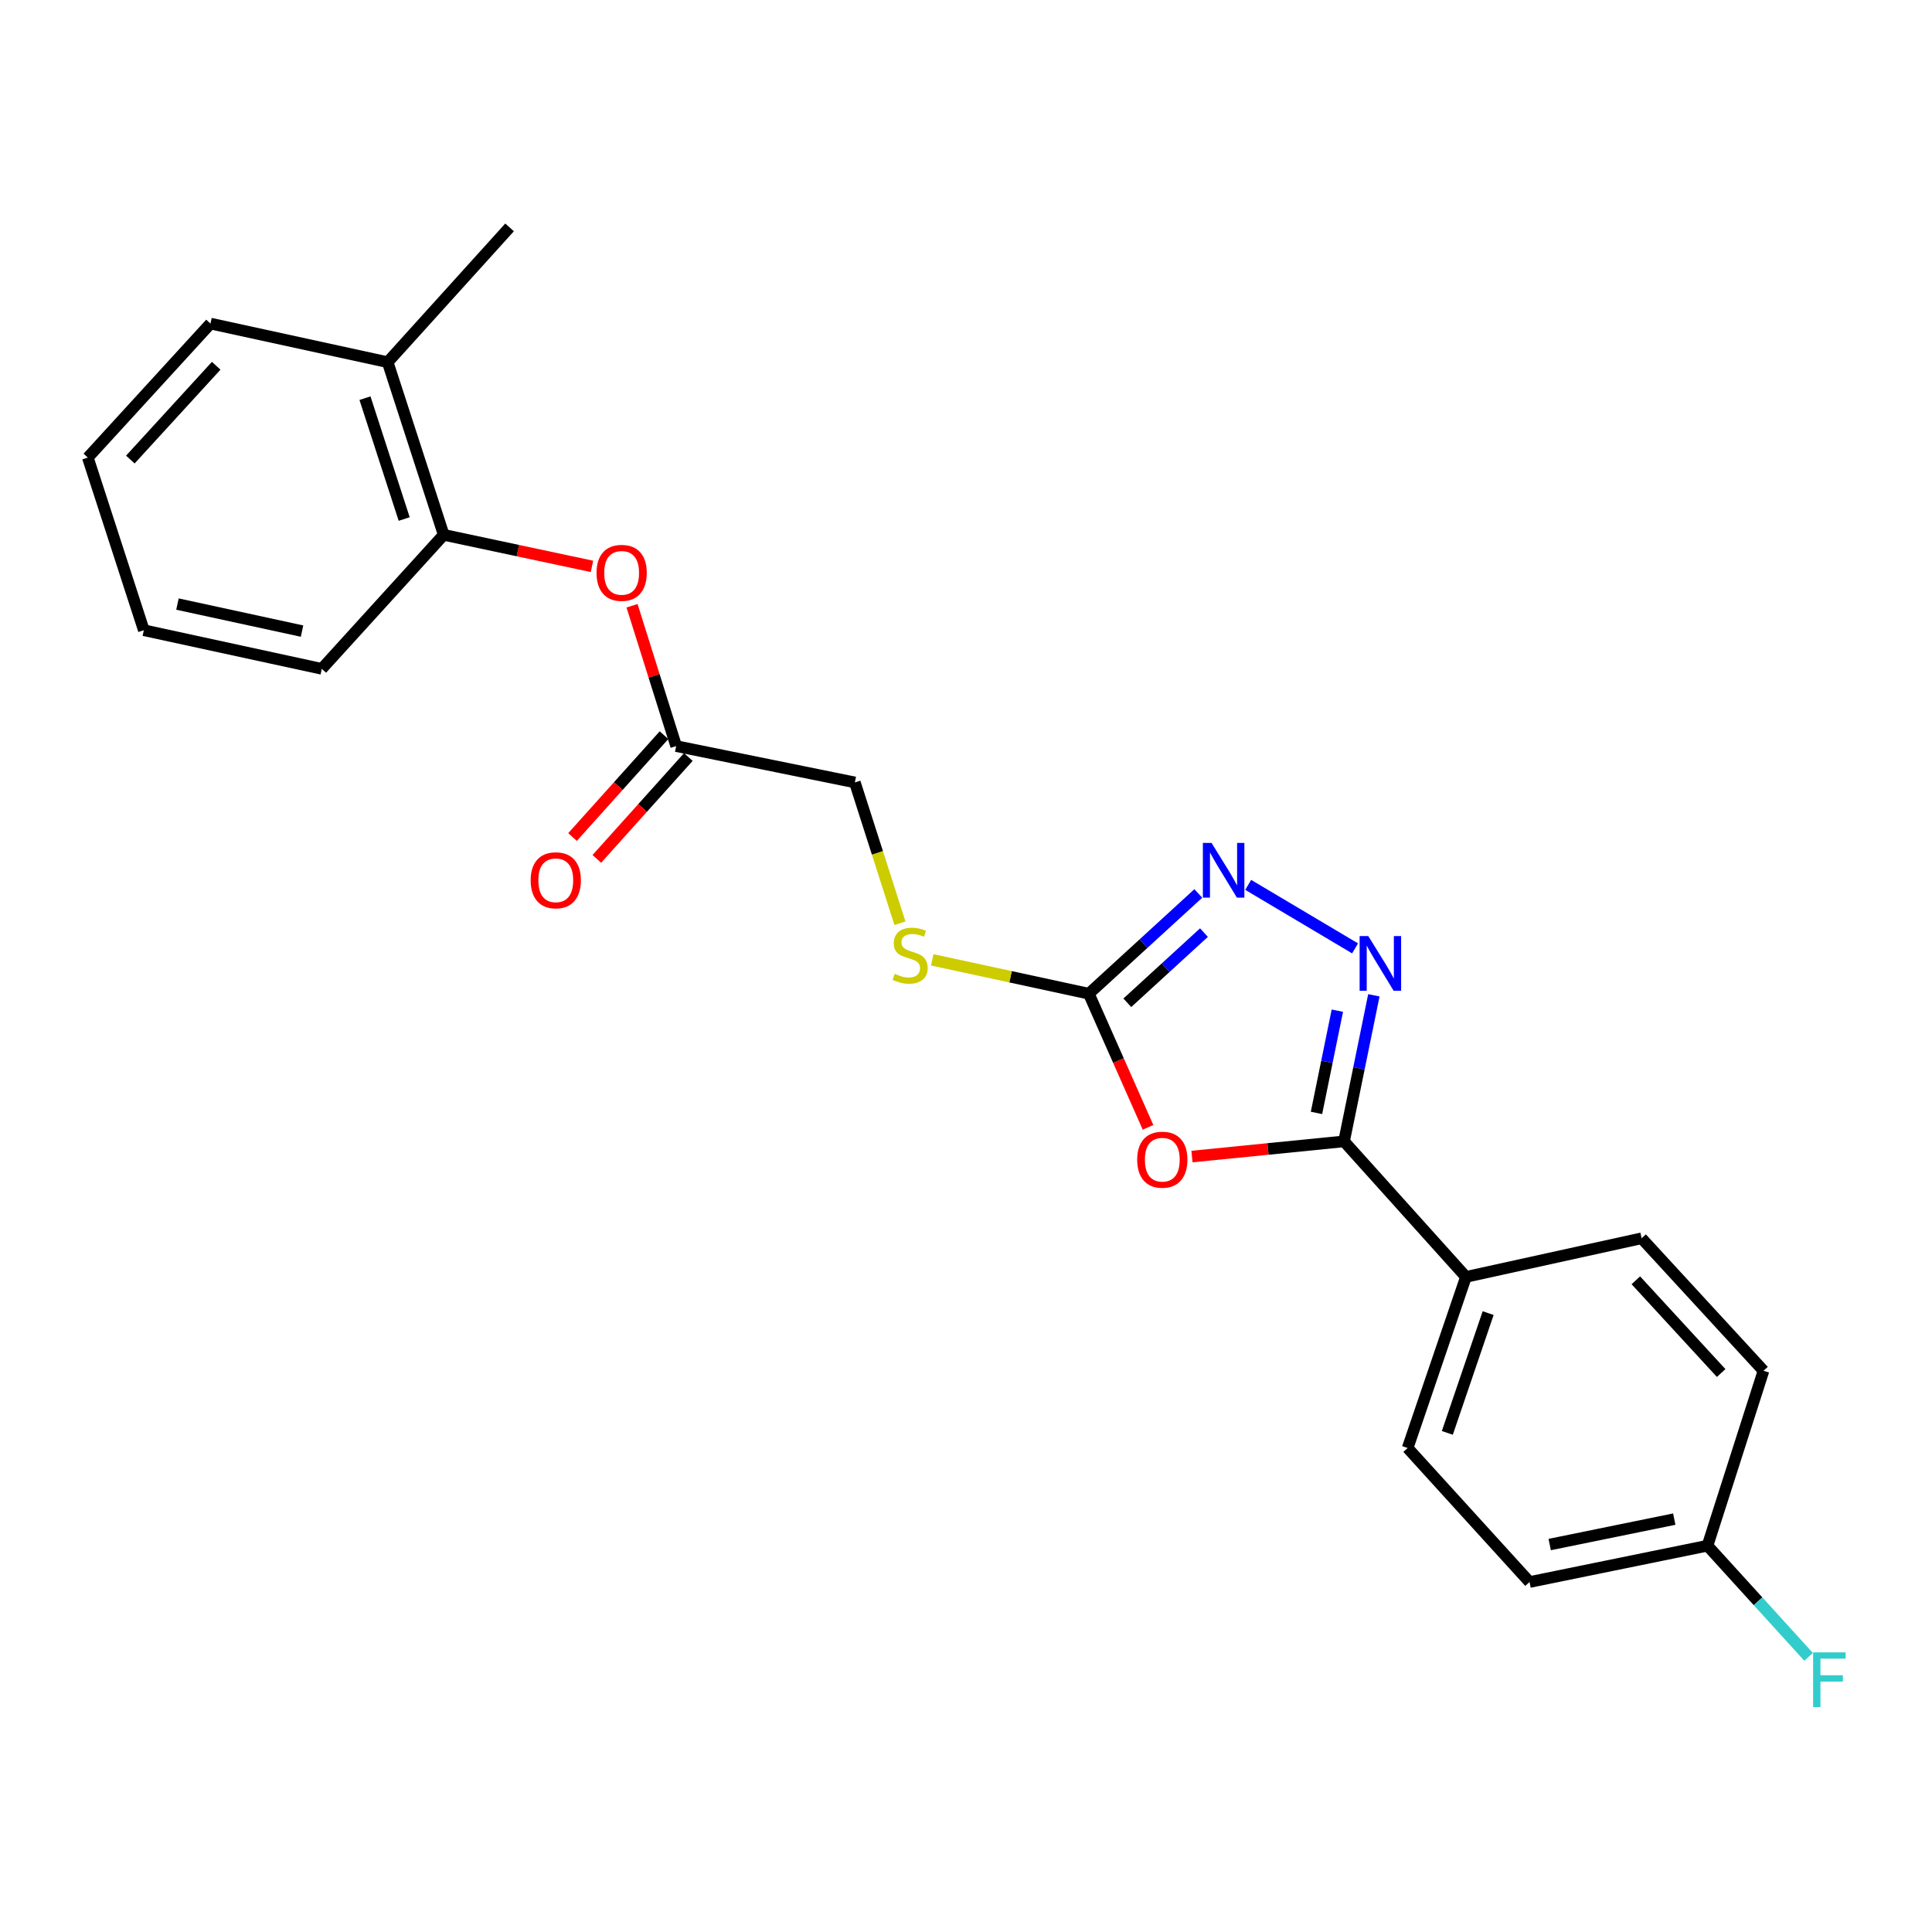 <?xml version='1.0' encoding='iso-8859-1'?>
<svg version='1.1' baseProfile='full'
              xmlns='http://www.w3.org/2000/svg'
                      xmlns:rdkit='http://www.rdkit.org/xml'
                      xmlns:xlink='http://www.w3.org/1999/xlink'
                  xml:space='preserve'
width='1000px' height='1000px' viewBox='0 0 1000 1000'>
<!-- END OF HEADER -->
<rect style='opacity:1.0;fill:#FFFFFF;stroke:none' width='1000' height='1000' x='0' y='0'> </rect>
<path class='bond-0' d='M 616.967,598.635 L 656.322,594.702' style='fill:none;fill-rule:evenodd;stroke:#FF0000;stroke-width:6px;stroke-linecap:butt;stroke-linejoin:miter;stroke-opacity:1' />
<path class='bond-0' d='M 656.322,594.702 L 695.677,590.768' style='fill:none;fill-rule:evenodd;stroke:#000000;stroke-width:6px;stroke-linecap:butt;stroke-linejoin:miter;stroke-opacity:1' />
<path class='bond-2' d='M 594.219,583.503 L 578.896,548.923' style='fill:none;fill-rule:evenodd;stroke:#FF0000;stroke-width:6px;stroke-linecap:butt;stroke-linejoin:miter;stroke-opacity:1' />
<path class='bond-2' d='M 578.896,548.923 L 563.574,514.342' style='fill:none;fill-rule:evenodd;stroke:#000000;stroke-width:6px;stroke-linecap:butt;stroke-linejoin:miter;stroke-opacity:1' />
<path class='bond-1' d='M 695.677,590.768 L 703.394,552.969' style='fill:none;fill-rule:evenodd;stroke:#000000;stroke-width:6px;stroke-linecap:butt;stroke-linejoin:miter;stroke-opacity:1' />
<path class='bond-1' d='M 703.394,552.969 L 711.11,515.17' style='fill:none;fill-rule:evenodd;stroke:#0000FF;stroke-width:6px;stroke-linecap:butt;stroke-linejoin:miter;stroke-opacity:1' />
<path class='bond-1' d='M 681.411,576.044 L 686.813,549.584' style='fill:none;fill-rule:evenodd;stroke:#000000;stroke-width:6px;stroke-linecap:butt;stroke-linejoin:miter;stroke-opacity:1' />
<path class='bond-1' d='M 686.813,549.584 L 692.214,523.125' style='fill:none;fill-rule:evenodd;stroke:#0000FF;stroke-width:6px;stroke-linecap:butt;stroke-linejoin:miter;stroke-opacity:1' />
<path class='bond-6' d='M 695.677,590.768 L 758.772,660.924' style='fill:none;fill-rule:evenodd;stroke:#000000;stroke-width:6px;stroke-linecap:butt;stroke-linejoin:miter;stroke-opacity:1' />
<path class='bond-23' d='M 701.381,490.876 L 646.063,458.005' style='fill:none;fill-rule:evenodd;stroke:#0000FF;stroke-width:6px;stroke-linecap:butt;stroke-linejoin:miter;stroke-opacity:1' />
<path class='bond-3' d='M 563.574,514.342 L 591.906,488.396' style='fill:none;fill-rule:evenodd;stroke:#000000;stroke-width:6px;stroke-linecap:butt;stroke-linejoin:miter;stroke-opacity:1' />
<path class='bond-3' d='M 591.906,488.396 L 620.239,462.449' style='fill:none;fill-rule:evenodd;stroke:#0000FF;stroke-width:6px;stroke-linecap:butt;stroke-linejoin:miter;stroke-opacity:1' />
<path class='bond-3' d='M 583.503,519.038 L 603.336,500.876' style='fill:none;fill-rule:evenodd;stroke:#000000;stroke-width:6px;stroke-linecap:butt;stroke-linejoin:miter;stroke-opacity:1' />
<path class='bond-3' d='M 603.336,500.876 L 623.169,482.714' style='fill:none;fill-rule:evenodd;stroke:#0000FF;stroke-width:6px;stroke-linecap:butt;stroke-linejoin:miter;stroke-opacity:1' />
<path class='bond-8' d='M 563.574,514.342 L 523.054,505.576' style='fill:none;fill-rule:evenodd;stroke:#000000;stroke-width:6px;stroke-linecap:butt;stroke-linejoin:miter;stroke-opacity:1' />
<path class='bond-8' d='M 523.054,505.576 L 482.535,496.811' style='fill:none;fill-rule:evenodd;stroke:#CCCC00;stroke-width:6px;stroke-linecap:butt;stroke-linejoin:miter;stroke-opacity:1' />
<path class='bond-4' d='M 327.143,313.541 L 338.564,349.859' style='fill:none;fill-rule:evenodd;stroke:#FF0000;stroke-width:6px;stroke-linecap:butt;stroke-linejoin:miter;stroke-opacity:1' />
<path class='bond-4' d='M 338.564,349.859 L 349.986,386.178' style='fill:none;fill-rule:evenodd;stroke:#000000;stroke-width:6px;stroke-linecap:butt;stroke-linejoin:miter;stroke-opacity:1' />
<path class='bond-7' d='M 306.407,293.161 L 268.03,284.994' style='fill:none;fill-rule:evenodd;stroke:#FF0000;stroke-width:6px;stroke-linecap:butt;stroke-linejoin:miter;stroke-opacity:1' />
<path class='bond-7' d='M 268.03,284.994 L 229.653,276.826' style='fill:none;fill-rule:evenodd;stroke:#000000;stroke-width:6px;stroke-linecap:butt;stroke-linejoin:miter;stroke-opacity:1' />
<path class='bond-5' d='M 349.986,386.178 L 442.47,404.981' style='fill:none;fill-rule:evenodd;stroke:#000000;stroke-width:6px;stroke-linecap:butt;stroke-linejoin:miter;stroke-opacity:1' />
<path class='bond-9' d='M 343.691,380.523 L 320.012,406.885' style='fill:none;fill-rule:evenodd;stroke:#000000;stroke-width:6px;stroke-linecap:butt;stroke-linejoin:miter;stroke-opacity:1' />
<path class='bond-9' d='M 320.012,406.885 L 296.333,433.247' style='fill:none;fill-rule:evenodd;stroke:#FF0000;stroke-width:6px;stroke-linecap:butt;stroke-linejoin:miter;stroke-opacity:1' />
<path class='bond-9' d='M 356.281,391.832 L 332.602,418.194' style='fill:none;fill-rule:evenodd;stroke:#000000;stroke-width:6px;stroke-linecap:butt;stroke-linejoin:miter;stroke-opacity:1' />
<path class='bond-9' d='M 332.602,418.194 L 308.923,444.556' style='fill:none;fill-rule:evenodd;stroke:#FF0000;stroke-width:6px;stroke-linecap:butt;stroke-linejoin:miter;stroke-opacity:1' />
<path class='bond-11' d='M 758.772,660.924 L 728.593,749.488' style='fill:none;fill-rule:evenodd;stroke:#000000;stroke-width:6px;stroke-linecap:butt;stroke-linejoin:miter;stroke-opacity:1' />
<path class='bond-11' d='M 770.264,679.667 L 749.138,741.662' style='fill:none;fill-rule:evenodd;stroke:#000000;stroke-width:6px;stroke-linecap:butt;stroke-linejoin:miter;stroke-opacity:1' />
<path class='bond-12' d='M 758.772,660.924 L 849.696,640.936' style='fill:none;fill-rule:evenodd;stroke:#000000;stroke-width:6px;stroke-linecap:butt;stroke-linejoin:miter;stroke-opacity:1' />
<path class='bond-10' d='M 229.653,276.826 L 200.658,187.463' style='fill:none;fill-rule:evenodd;stroke:#000000;stroke-width:6px;stroke-linecap:butt;stroke-linejoin:miter;stroke-opacity:1' />
<path class='bond-10' d='M 209.207,268.645 L 188.91,206.09' style='fill:none;fill-rule:evenodd;stroke:#000000;stroke-width:6px;stroke-linecap:butt;stroke-linejoin:miter;stroke-opacity:1' />
<path class='bond-18' d='M 229.653,276.826 L 166.558,346.192' style='fill:none;fill-rule:evenodd;stroke:#000000;stroke-width:6px;stroke-linecap:butt;stroke-linejoin:miter;stroke-opacity:1' />
<path class='bond-13' d='M 465.815,477.869 L 454.143,441.425' style='fill:none;fill-rule:evenodd;stroke:#CCCC00;stroke-width:6px;stroke-linecap:butt;stroke-linejoin:miter;stroke-opacity:1' />
<path class='bond-13' d='M 454.143,441.425 L 442.47,404.981' style='fill:none;fill-rule:evenodd;stroke:#000000;stroke-width:6px;stroke-linecap:butt;stroke-linejoin:miter;stroke-opacity:1' />
<path class='bond-19' d='M 200.658,187.463 L 263.753,117.702' style='fill:none;fill-rule:evenodd;stroke:#000000;stroke-width:6px;stroke-linecap:butt;stroke-linejoin:miter;stroke-opacity:1' />
<path class='bond-20' d='M 200.658,187.463 L 108.944,167.484' style='fill:none;fill-rule:evenodd;stroke:#000000;stroke-width:6px;stroke-linecap:butt;stroke-linejoin:miter;stroke-opacity:1' />
<path class='bond-15' d='M 728.593,749.488 L 791.688,818.854' style='fill:none;fill-rule:evenodd;stroke:#000000;stroke-width:6px;stroke-linecap:butt;stroke-linejoin:miter;stroke-opacity:1' />
<path class='bond-16' d='M 849.696,640.936 L 912.791,709.503' style='fill:none;fill-rule:evenodd;stroke:#000000;stroke-width:6px;stroke-linecap:butt;stroke-linejoin:miter;stroke-opacity:1' />
<path class='bond-16' d='M 846.708,662.68 L 890.874,710.677' style='fill:none;fill-rule:evenodd;stroke:#000000;stroke-width:6px;stroke-linecap:butt;stroke-linejoin:miter;stroke-opacity:1' />
<path class='bond-14' d='M 883.797,800.051 L 912.791,709.503' style='fill:none;fill-rule:evenodd;stroke:#000000;stroke-width:6px;stroke-linecap:butt;stroke-linejoin:miter;stroke-opacity:1' />
<path class='bond-17' d='M 883.797,800.051 L 909.962,828.82' style='fill:none;fill-rule:evenodd;stroke:#000000;stroke-width:6px;stroke-linecap:butt;stroke-linejoin:miter;stroke-opacity:1' />
<path class='bond-17' d='M 909.962,828.82 L 936.127,857.59' style='fill:none;fill-rule:evenodd;stroke:#33CCCC;stroke-width:6px;stroke-linecap:butt;stroke-linejoin:miter;stroke-opacity:1' />
<path class='bond-24' d='M 883.797,800.051 L 791.688,818.854' style='fill:none;fill-rule:evenodd;stroke:#000000;stroke-width:6px;stroke-linecap:butt;stroke-linejoin:miter;stroke-opacity:1' />
<path class='bond-24' d='M 866.595,786.29 L 802.119,799.453' style='fill:none;fill-rule:evenodd;stroke:#000000;stroke-width:6px;stroke-linecap:butt;stroke-linejoin:miter;stroke-opacity:1' />
<path class='bond-21' d='M 166.558,346.192 L 74.449,326.204' style='fill:none;fill-rule:evenodd;stroke:#000000;stroke-width:6px;stroke-linecap:butt;stroke-linejoin:miter;stroke-opacity:1' />
<path class='bond-21' d='M 156.331,326.656 L 91.855,312.664' style='fill:none;fill-rule:evenodd;stroke:#000000;stroke-width:6px;stroke-linecap:butt;stroke-linejoin:miter;stroke-opacity:1' />
<path class='bond-25' d='M 108.944,167.484 L 45.455,236.85' style='fill:none;fill-rule:evenodd;stroke:#000000;stroke-width:6px;stroke-linecap:butt;stroke-linejoin:miter;stroke-opacity:1' />
<path class='bond-25' d='M 111.904,189.315 L 67.462,237.871' style='fill:none;fill-rule:evenodd;stroke:#000000;stroke-width:6px;stroke-linecap:butt;stroke-linejoin:miter;stroke-opacity:1' />
<path class='bond-22' d='M 74.449,326.204 L 45.455,236.85' style='fill:none;fill-rule:evenodd;stroke:#000000;stroke-width:6px;stroke-linecap:butt;stroke-linejoin:miter;stroke-opacity:1' />
<path  class='atom-0' d='M 588.604 600.25
Q 588.604 593.45, 591.964 589.65
Q 595.324 585.85, 601.604 585.85
Q 607.884 585.85, 611.244 589.65
Q 614.604 593.45, 614.604 600.25
Q 614.604 607.13, 611.204 611.05
Q 607.804 614.93, 601.604 614.93
Q 595.364 614.93, 591.964 611.05
Q 588.604 607.17, 588.604 600.25
M 601.604 611.73
Q 605.924 611.73, 608.244 608.85
Q 610.604 605.93, 610.604 600.25
Q 610.604 594.69, 608.244 591.89
Q 605.924 589.05, 601.604 589.05
Q 597.284 589.05, 594.924 591.85
Q 592.604 594.65, 592.604 600.25
Q 592.604 605.97, 594.924 608.85
Q 597.284 611.73, 601.604 611.73
' fill='#FF0000'/>
<path  class='atom-2' d='M 708.221 484.5
L 717.501 499.5
Q 718.421 500.98, 719.901 503.66
Q 721.381 506.34, 721.461 506.5
L 721.461 484.5
L 725.221 484.5
L 725.221 512.82
L 721.341 512.82
L 711.381 496.42
Q 710.221 494.5, 708.981 492.3
Q 707.781 490.1, 707.421 489.42
L 707.421 512.82
L 703.741 512.82
L 703.741 484.5
L 708.221 484.5
' fill='#0000FF'/>
<path  class='atom-4' d='M 627.084 436.288
L 636.364 451.288
Q 637.284 452.768, 638.764 455.448
Q 640.244 458.128, 640.324 458.288
L 640.324 436.288
L 644.084 436.288
L 644.084 464.608
L 640.204 464.608
L 630.244 448.208
Q 629.084 446.288, 627.844 444.088
Q 626.644 441.888, 626.284 441.208
L 626.284 464.608
L 622.604 464.608
L 622.604 436.288
L 627.084 436.288
' fill='#0000FF'/>
<path  class='atom-5' d='M 308.762 296.509
Q 308.762 289.709, 312.122 285.909
Q 315.482 282.109, 321.762 282.109
Q 328.042 282.109, 331.402 285.909
Q 334.762 289.709, 334.762 296.509
Q 334.762 303.389, 331.362 307.309
Q 327.962 311.189, 321.762 311.189
Q 315.522 311.189, 312.122 307.309
Q 308.762 303.429, 308.762 296.509
M 321.762 307.989
Q 326.082 307.989, 328.402 305.109
Q 330.762 302.189, 330.762 296.509
Q 330.762 290.949, 328.402 288.149
Q 326.082 285.309, 321.762 285.309
Q 317.442 285.309, 315.082 288.109
Q 312.762 290.909, 312.762 296.509
Q 312.762 302.229, 315.082 305.109
Q 317.442 307.989, 321.762 307.989
' fill='#FF0000'/>
<path  class='atom-9' d='M 463.089 504.055
Q 463.409 504.175, 464.729 504.735
Q 466.049 505.295, 467.489 505.655
Q 468.969 505.975, 470.409 505.975
Q 473.089 505.975, 474.649 504.695
Q 476.209 503.375, 476.209 501.095
Q 476.209 499.535, 475.409 498.575
Q 474.649 497.615, 473.449 497.095
Q 472.249 496.575, 470.249 495.975
Q 467.729 495.215, 466.209 494.495
Q 464.729 493.775, 463.649 492.255
Q 462.609 490.735, 462.609 488.175
Q 462.609 484.615, 465.009 482.415
Q 467.449 480.215, 472.249 480.215
Q 475.529 480.215, 479.249 481.775
L 478.329 484.855
Q 474.929 483.455, 472.369 483.455
Q 469.609 483.455, 468.089 484.615
Q 466.569 485.735, 466.609 487.695
Q 466.609 489.215, 467.369 490.135
Q 468.169 491.055, 469.289 491.575
Q 470.449 492.095, 472.369 492.695
Q 474.929 493.495, 476.449 494.295
Q 477.969 495.095, 479.049 496.735
Q 480.169 498.335, 480.169 501.095
Q 480.169 505.015, 477.529 507.135
Q 474.929 509.215, 470.569 509.215
Q 468.049 509.215, 466.129 508.655
Q 464.249 508.135, 462.009 507.215
L 463.089 504.055
' fill='#CCCC00'/>
<path  class='atom-10' d='M 274.671 455.633
Q 274.671 448.833, 278.031 445.033
Q 281.391 441.233, 287.671 441.233
Q 293.951 441.233, 297.311 445.033
Q 300.671 448.833, 300.671 455.633
Q 300.671 462.513, 297.271 466.433
Q 293.871 470.313, 287.671 470.313
Q 281.431 470.313, 278.031 466.433
Q 274.671 462.553, 274.671 455.633
M 287.671 467.113
Q 291.991 467.113, 294.311 464.233
Q 296.671 461.313, 296.671 455.633
Q 296.671 450.073, 294.311 447.273
Q 291.991 444.433, 287.671 444.433
Q 283.351 444.433, 280.991 447.233
Q 278.671 450.033, 278.671 455.633
Q 278.671 461.353, 280.991 464.233
Q 283.351 467.113, 287.671 467.113
' fill='#FF0000'/>
<path  class='atom-18' d='M 938.471 855.266
L 955.311 855.266
L 955.311 858.506
L 942.271 858.506
L 942.271 867.106
L 953.871 867.106
L 953.871 870.386
L 942.271 870.386
L 942.271 883.586
L 938.471 883.586
L 938.471 855.266
' fill='#33CCCC'/>
</svg>
